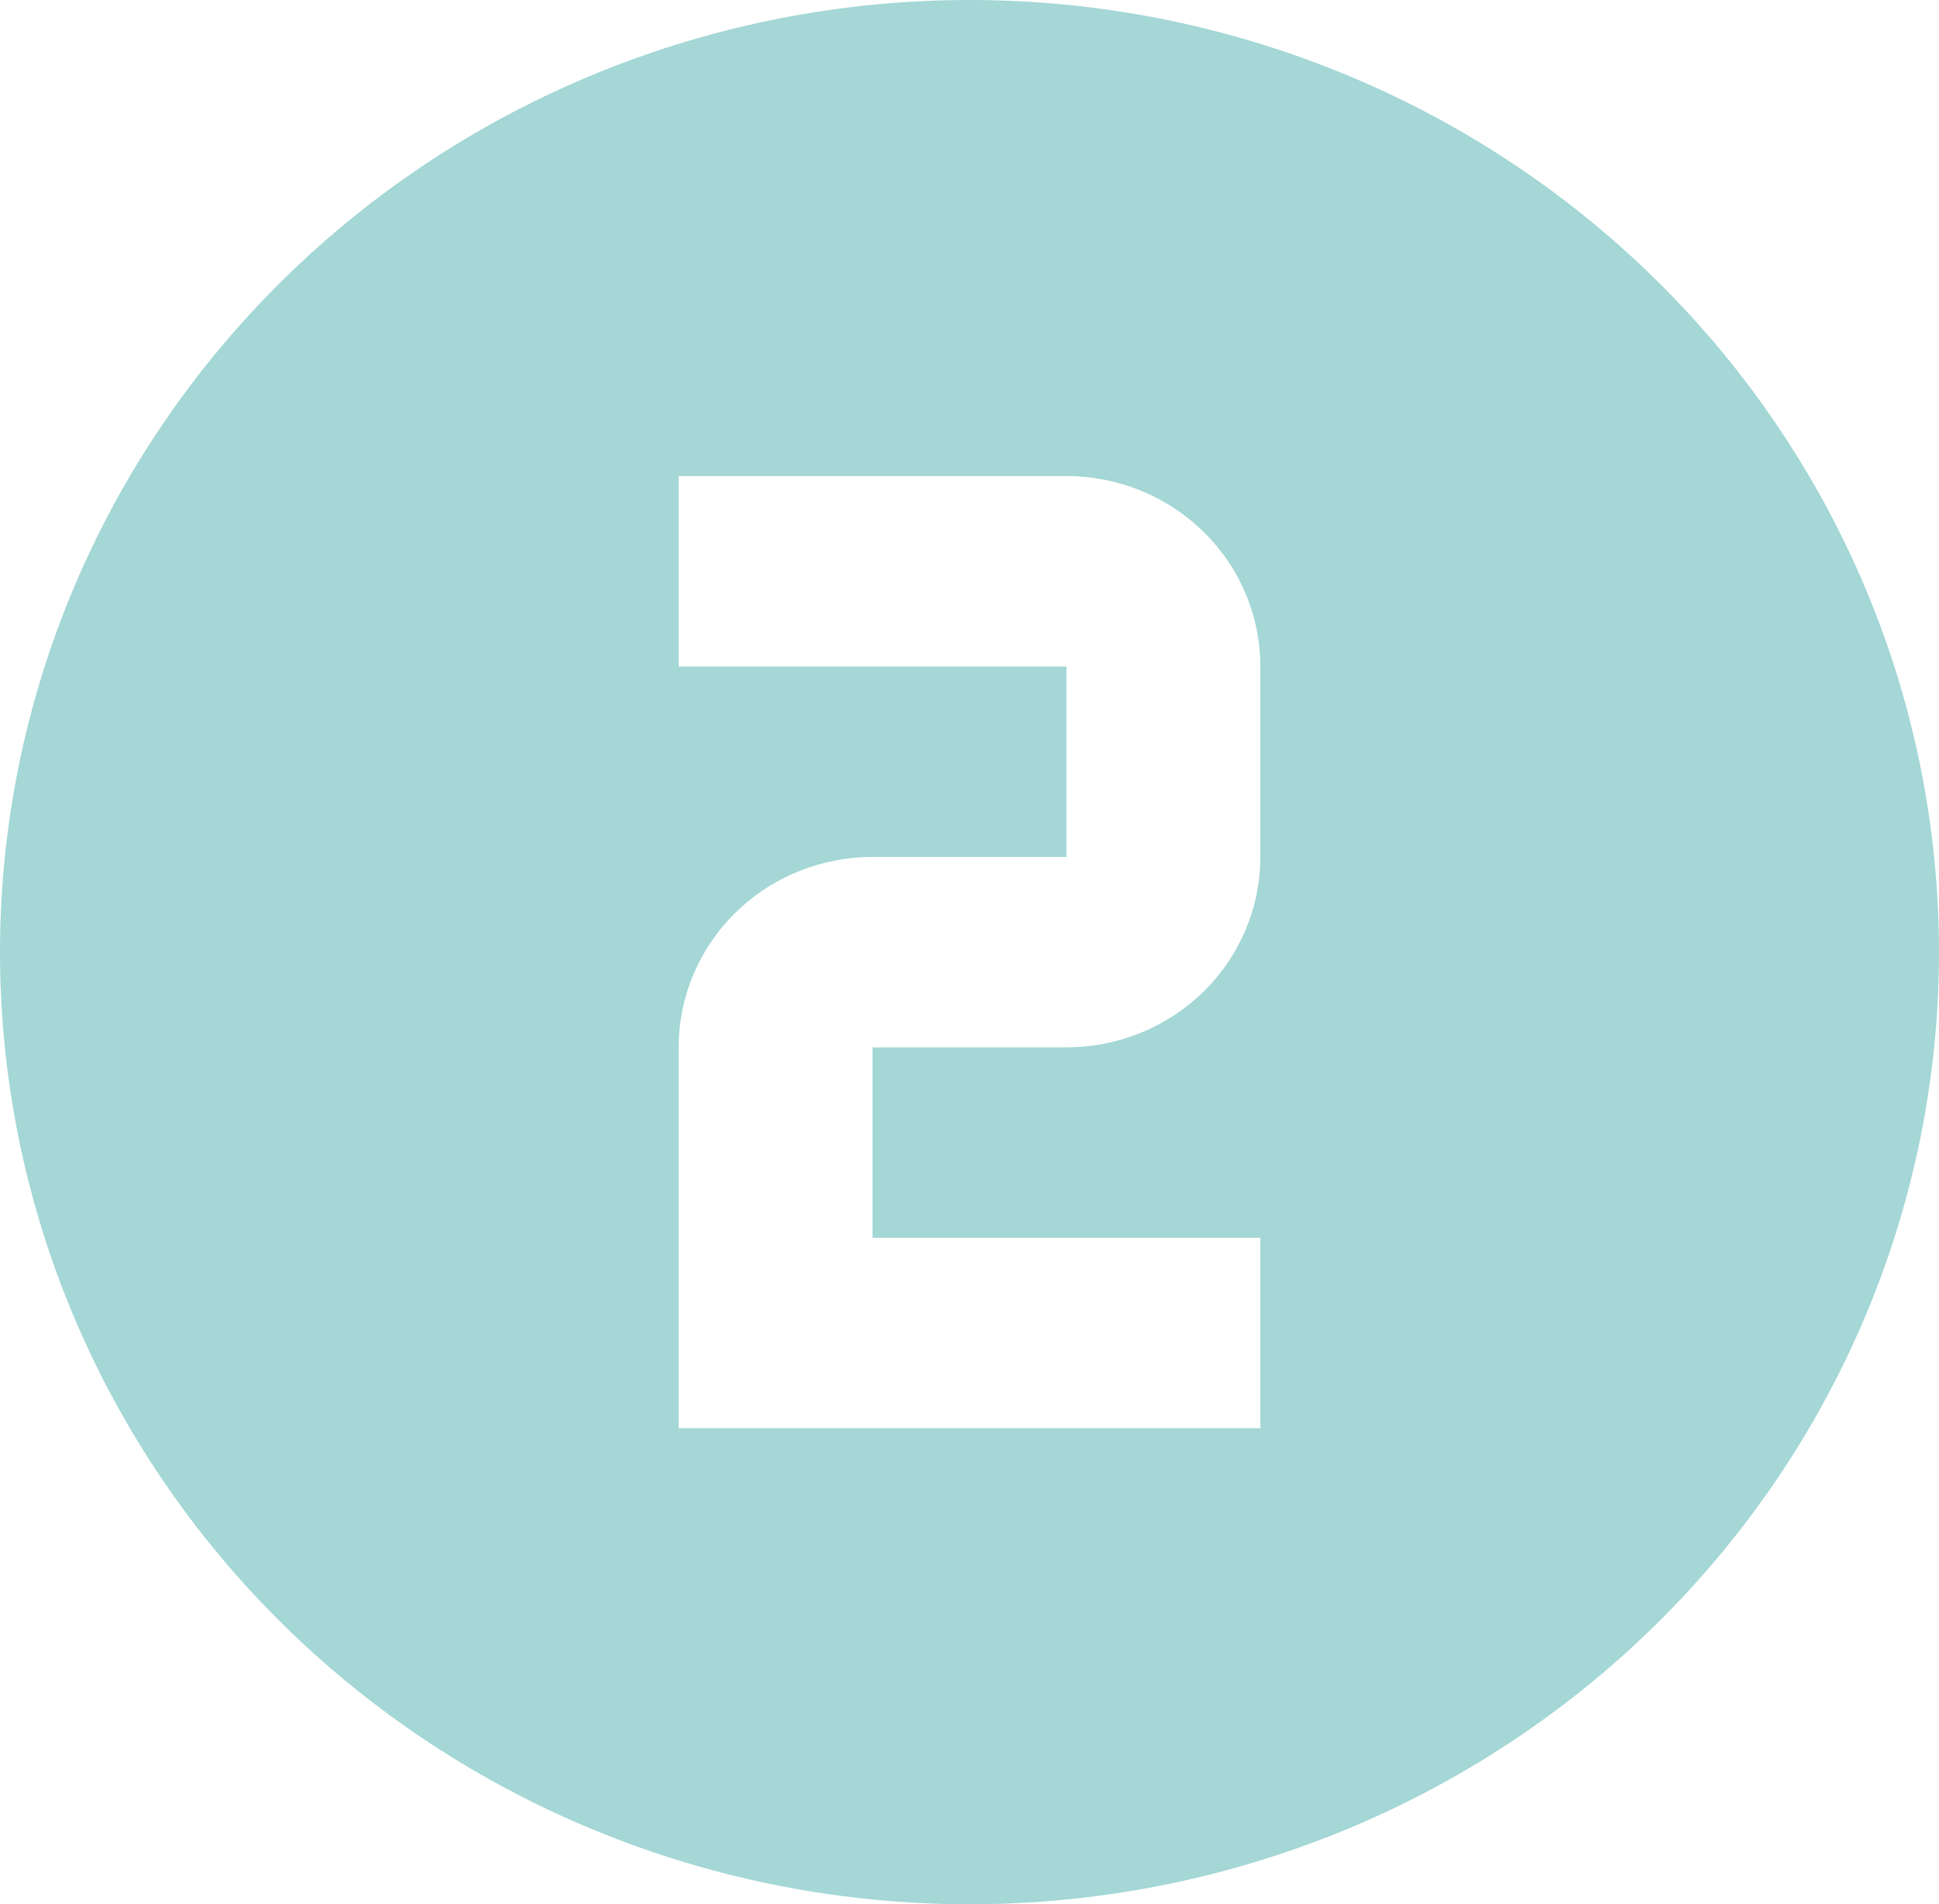 <svg width="56" height="55" viewBox="0 0 56 55" fill="none" xmlns="http://www.w3.org/2000/svg">
<path d="M19.6 13.75V19.25H30.8V24.75H25.2C23.715 24.75 22.29 25.329 21.24 26.361C20.19 27.392 19.6 28.791 19.6 30.25V41.25H36.4V35.75H25.2V30.25H30.8C32.285 30.25 33.71 29.671 34.76 28.639C35.81 27.608 36.4 26.209 36.4 24.75V19.25C36.4 17.791 35.81 16.392 34.76 15.361C33.71 14.329 32.285 13.75 30.8 13.75H19.6ZM28 0C31.677 0 35.318 0.711 38.715 2.093C42.112 3.475 45.199 5.501 47.799 8.055C50.399 10.608 52.462 13.64 53.869 16.976C55.276 20.313 56 23.889 56 27.5C56 34.794 53.05 41.788 47.799 46.945C42.548 52.103 35.426 55 28 55C24.323 55 20.682 54.289 17.285 52.907C13.888 51.525 10.801 49.499 8.201 46.945C2.95 41.788 0 34.794 0 27.5C0 20.206 2.95 13.212 8.201 8.055C13.452 2.897 20.574 0 28 0Z" fill="#A4D7D6"/>
</svg>

